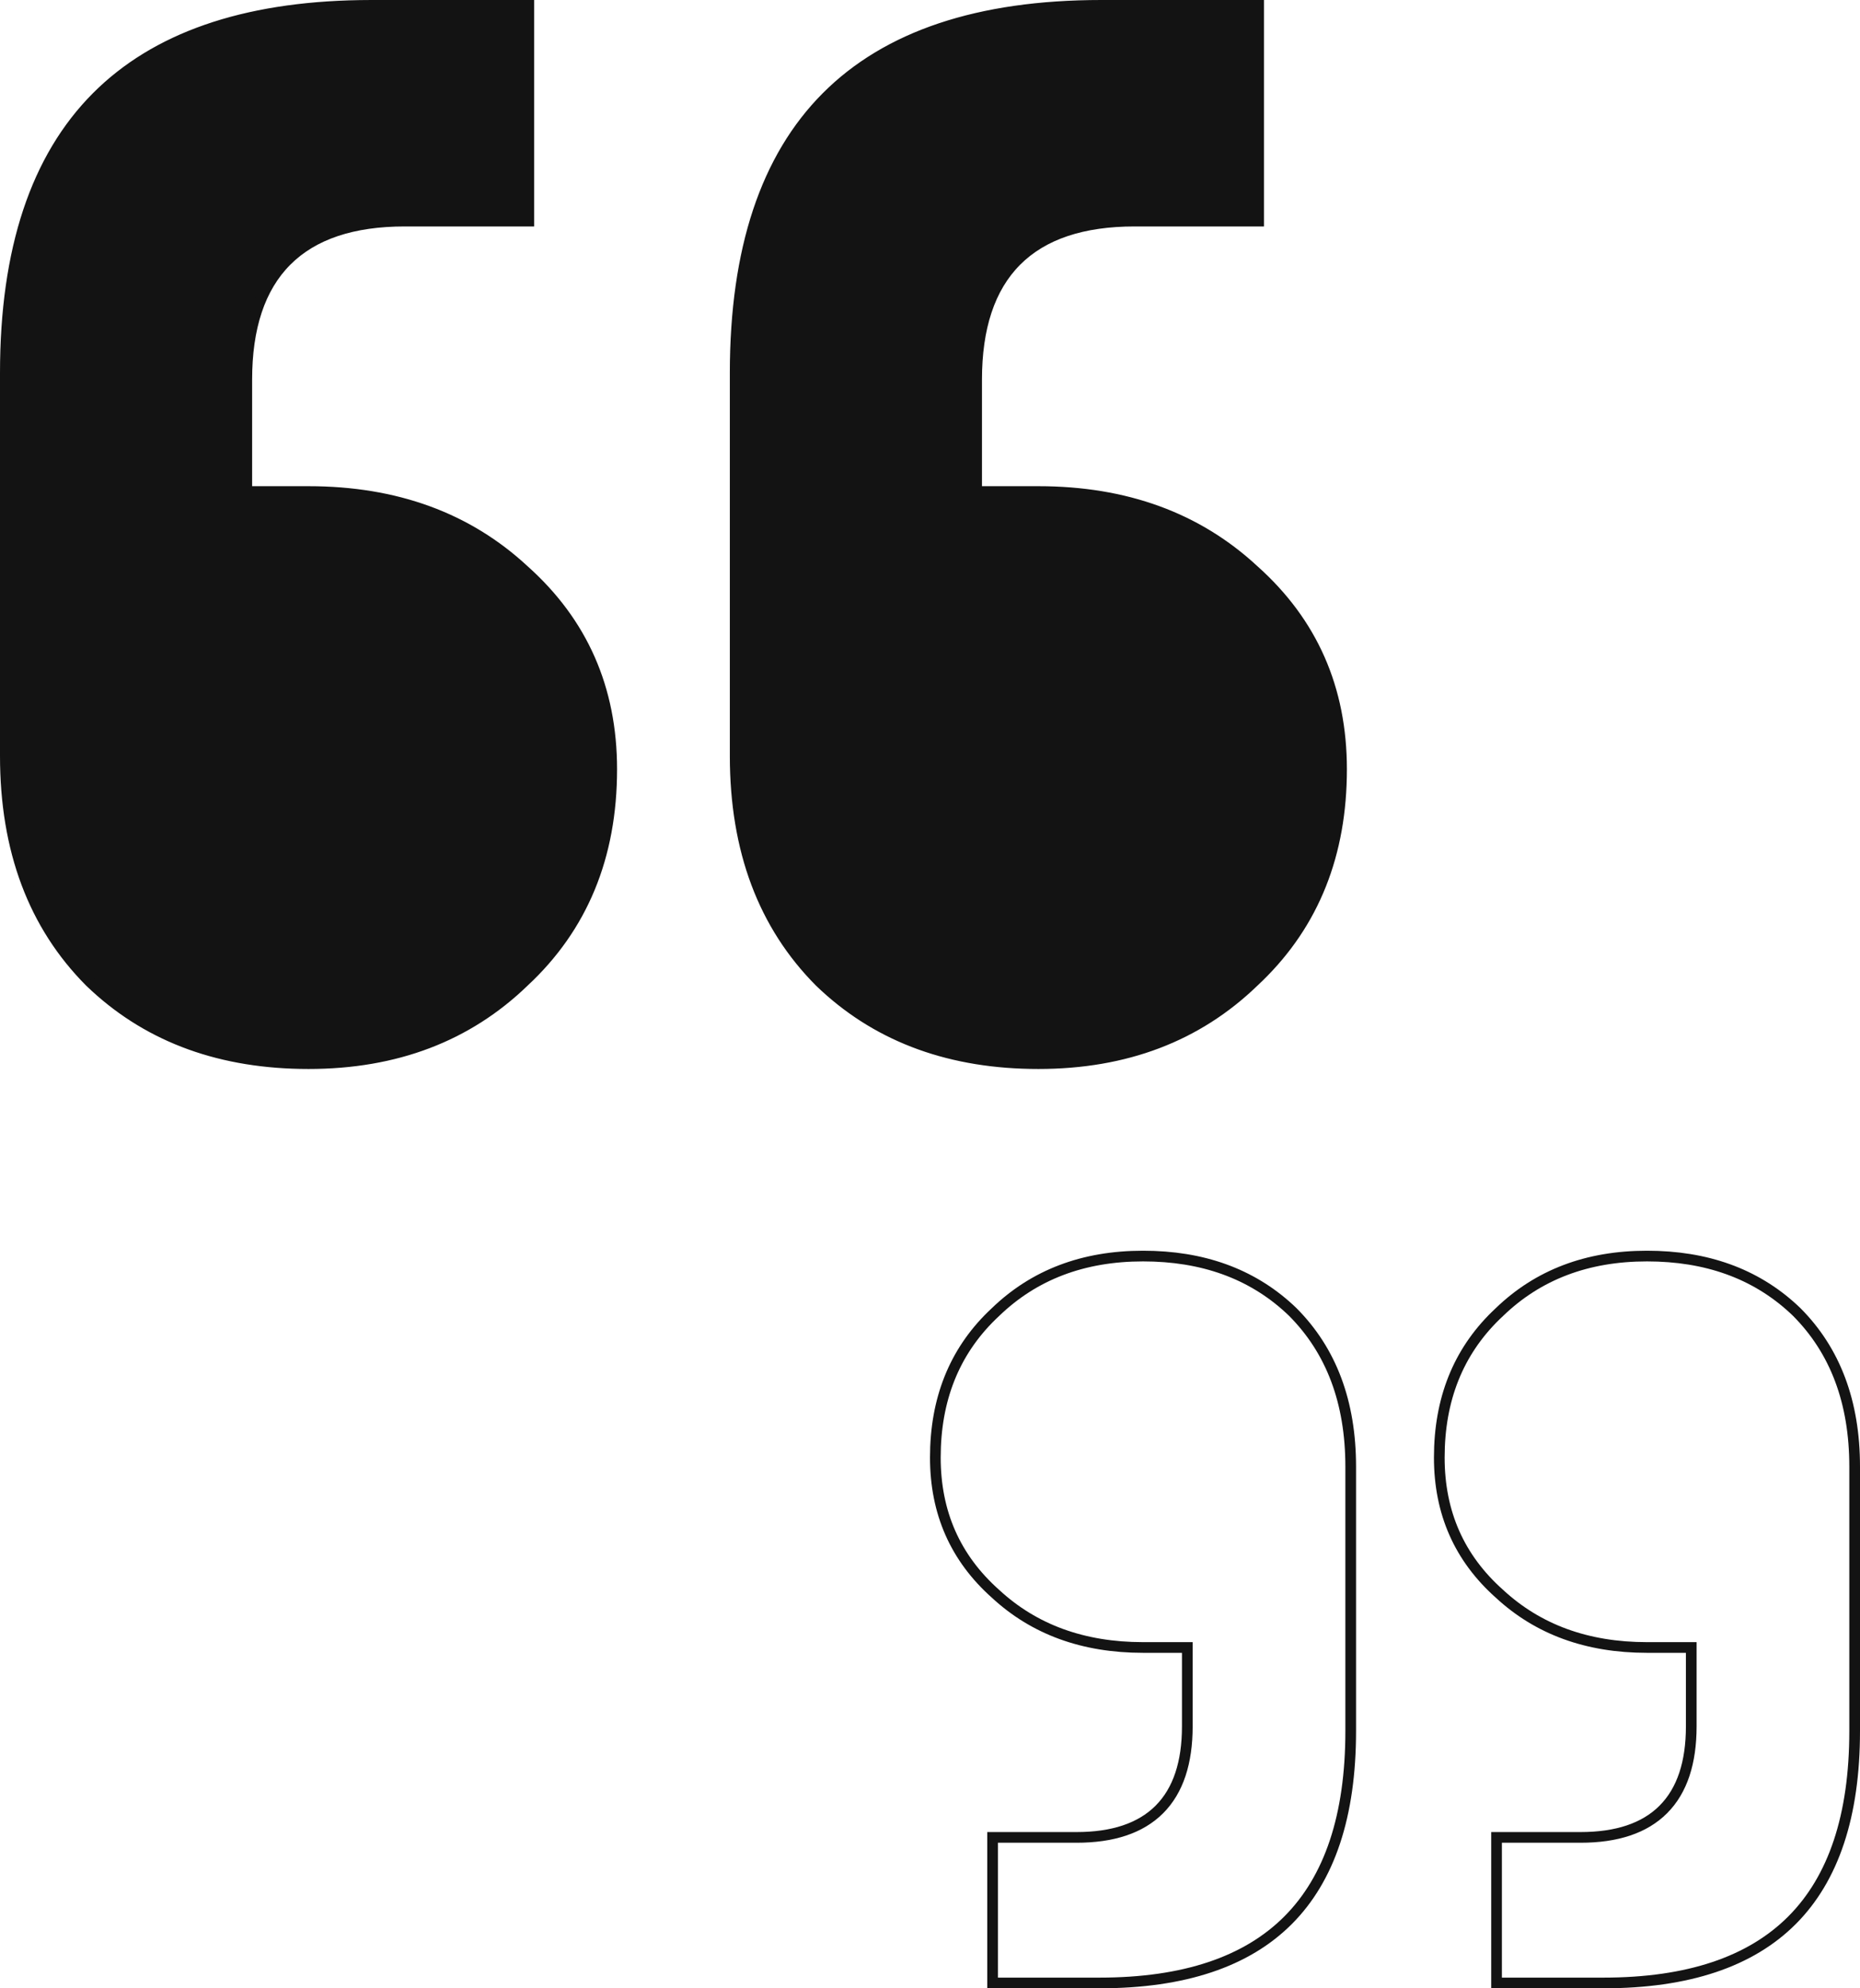 <svg width="174" height="186" viewBox="0 0 174 186" fill="none" xmlns="http://www.w3.org/2000/svg">
<path d="M34.759 0.5L49.466 0.5V20.684L37.862 20.684C33.026 20.684 29.307 21.898 26.801 24.413C24.295 26.928 23.086 30.66 23.086 35.514L23.086 45.982H28.862C37.029 45.983 43.73 48.439 49.005 53.326L49.012 53.333C54.488 58.22 57.225 64.417 57.225 71.963C57.224 80.145 54.479 86.757 49.005 91.846H49.004L48.998 91.853C43.722 96.945 37.024 99.5 28.862 99.5C20.752 99.5 14.116 97.1 8.915 92.322L8.416 91.853C3.151 86.563 0.5 79.535 0.5 70.717L0.5 34.891C0.5 23.337 3.377 14.763 9.044 9.075C14.533 3.565 22.719 0.684 33.688 0.509L34.759 0.5ZM103.034 0.5L117.741 0.5V20.684H106.138C101.302 20.684 97.583 21.898 95.077 24.413C92.572 26.928 91.362 30.66 91.362 35.514V45.982H97.138C105.305 45.982 112.006 48.439 117.281 53.326L117.288 53.333C122.765 58.22 125.5 64.417 125.5 71.963C125.5 79.889 122.924 86.343 117.785 91.364L117.28 91.846L117.273 91.853C111.998 96.945 105.299 99.5 97.138 99.5C89.028 99.5 82.392 97.099 77.191 92.322L76.692 91.853C71.427 86.563 68.775 79.536 68.775 70.717L68.775 34.891C68.775 23.337 71.653 14.763 77.319 9.075C82.986 3.387 91.526 0.5 103.034 0.5Z" fill="#131313" stroke="#131313" />
<path d="M150 185.5L140 185.5L140 171.883L147.857 171.883C151.22 171.883 153.835 171.04 155.604 169.265C157.374 167.49 158.214 164.868 158.214 161.495L158.214 154.117L154.071 154.117C148.466 154.117 143.878 152.433 140.269 149.091L140.262 149.085C136.514 145.743 134.643 141.51 134.643 136.346C134.643 130.914 136.407 126.503 139.923 123.069L140.269 122.74L140.275 122.733C143.886 119.251 148.471 117.5 154.071 117.5C159.638 117.5 164.181 119.145 167.74 122.412L168.081 122.733C171.682 126.349 173.5 131.156 173.5 137.206L173.5 161.925C173.5 169.873 171.519 175.742 167.646 179.628C163.772 183.513 157.923 185.5 150 185.5ZM102.857 185.5L92.857 185.5L92.857 171.883L100.714 171.883C104.077 171.883 106.691 171.04 108.461 169.265C110.23 167.49 111.071 164.868 111.071 161.495L111.071 154.117L106.929 154.117C101.323 154.117 96.735 152.433 93.125 149.091L93.118 149.085C89.371 145.743 87.5 141.51 87.5 136.346C87.5 130.914 89.265 126.503 92.78 123.069L93.126 122.74L93.133 122.733C96.743 119.251 101.329 117.5 106.929 117.5C112.496 117.5 117.039 119.145 120.598 122.412L120.938 122.733C124.539 126.349 126.357 131.156 126.357 137.206L126.357 161.925C126.357 169.873 124.376 175.742 120.503 179.628C116.63 183.513 110.78 185.5 102.857 185.5Z" stroke="#131313" />
</svg>

